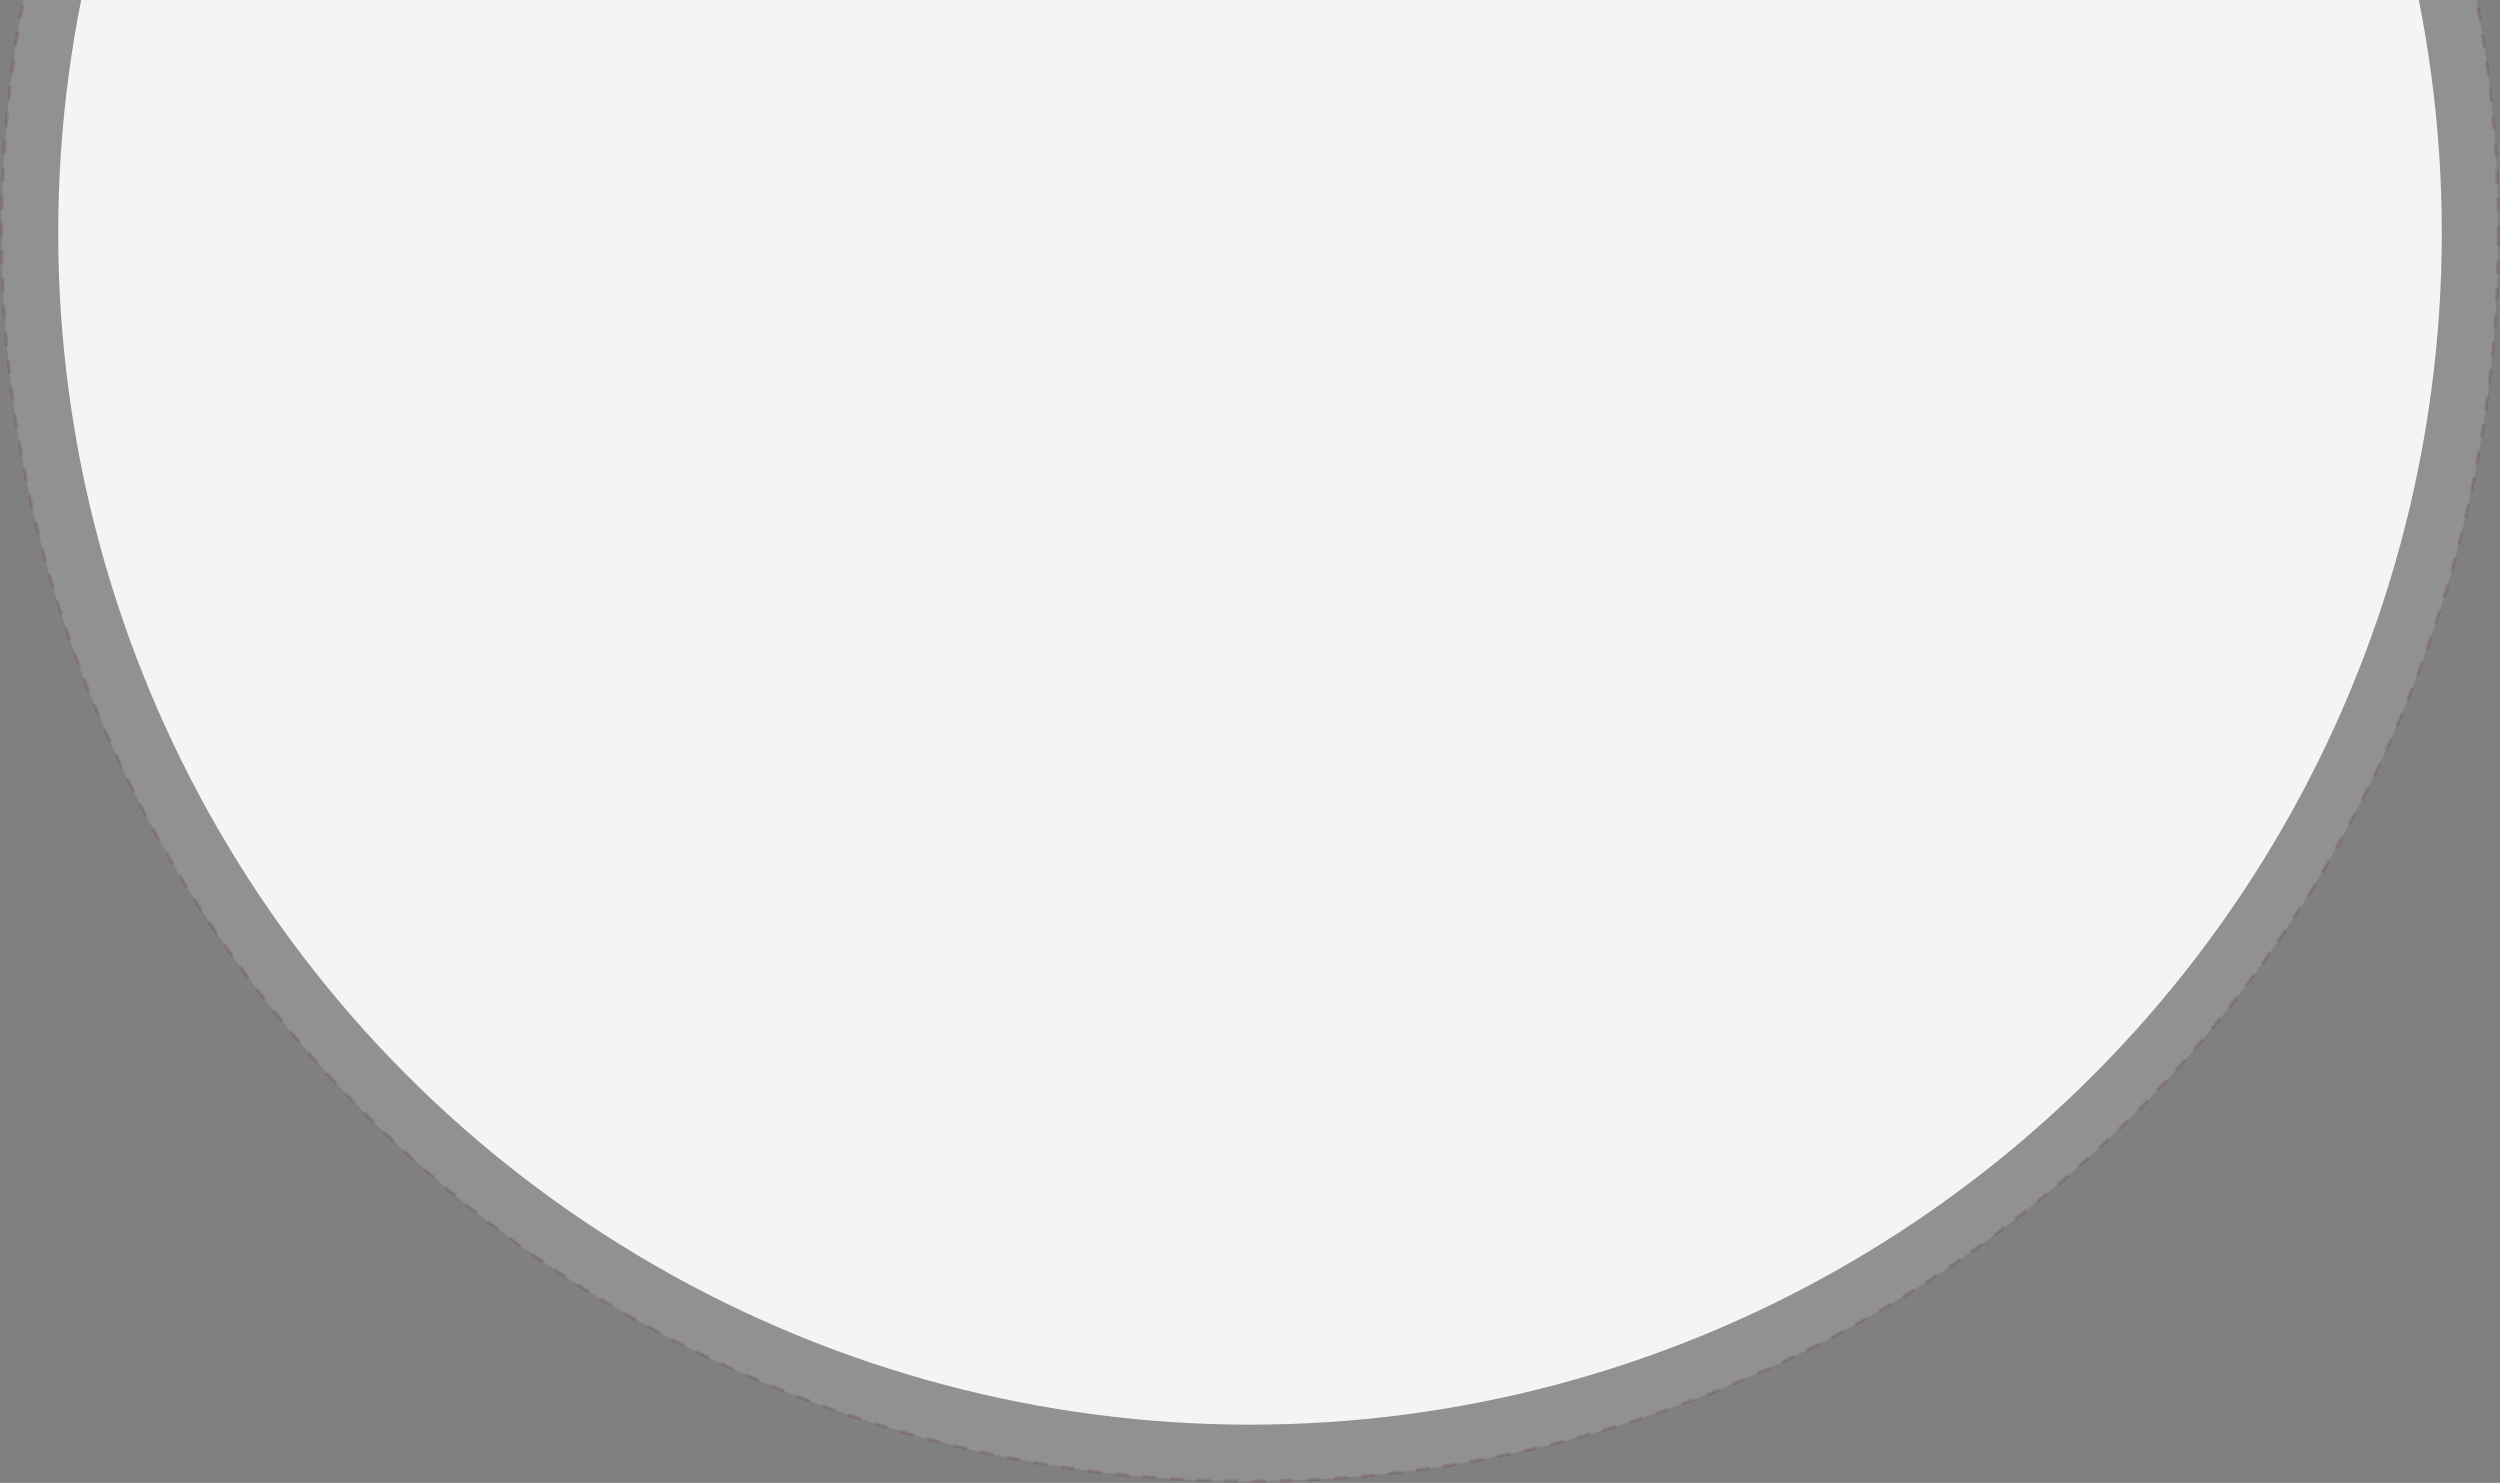 <?xml version="1.0" encoding="UTF-8"?> <svg xmlns="http://www.w3.org/2000/svg" width="1460" height="866" viewBox="0 0 1460 866" fill="none"><rect x="0" y="0" width="1460" height="866" fill="#808080" stroke="none"/><circle cx="730.003" cy="136" r="696" fill="#F5F5F5"></circle><circle opacity="0.15" cx="730.004" cy="136" r="729" fill="#F5F5F5" stroke="#661A10" stroke-width="2" stroke-dasharray="8 8"></circle></svg> 
